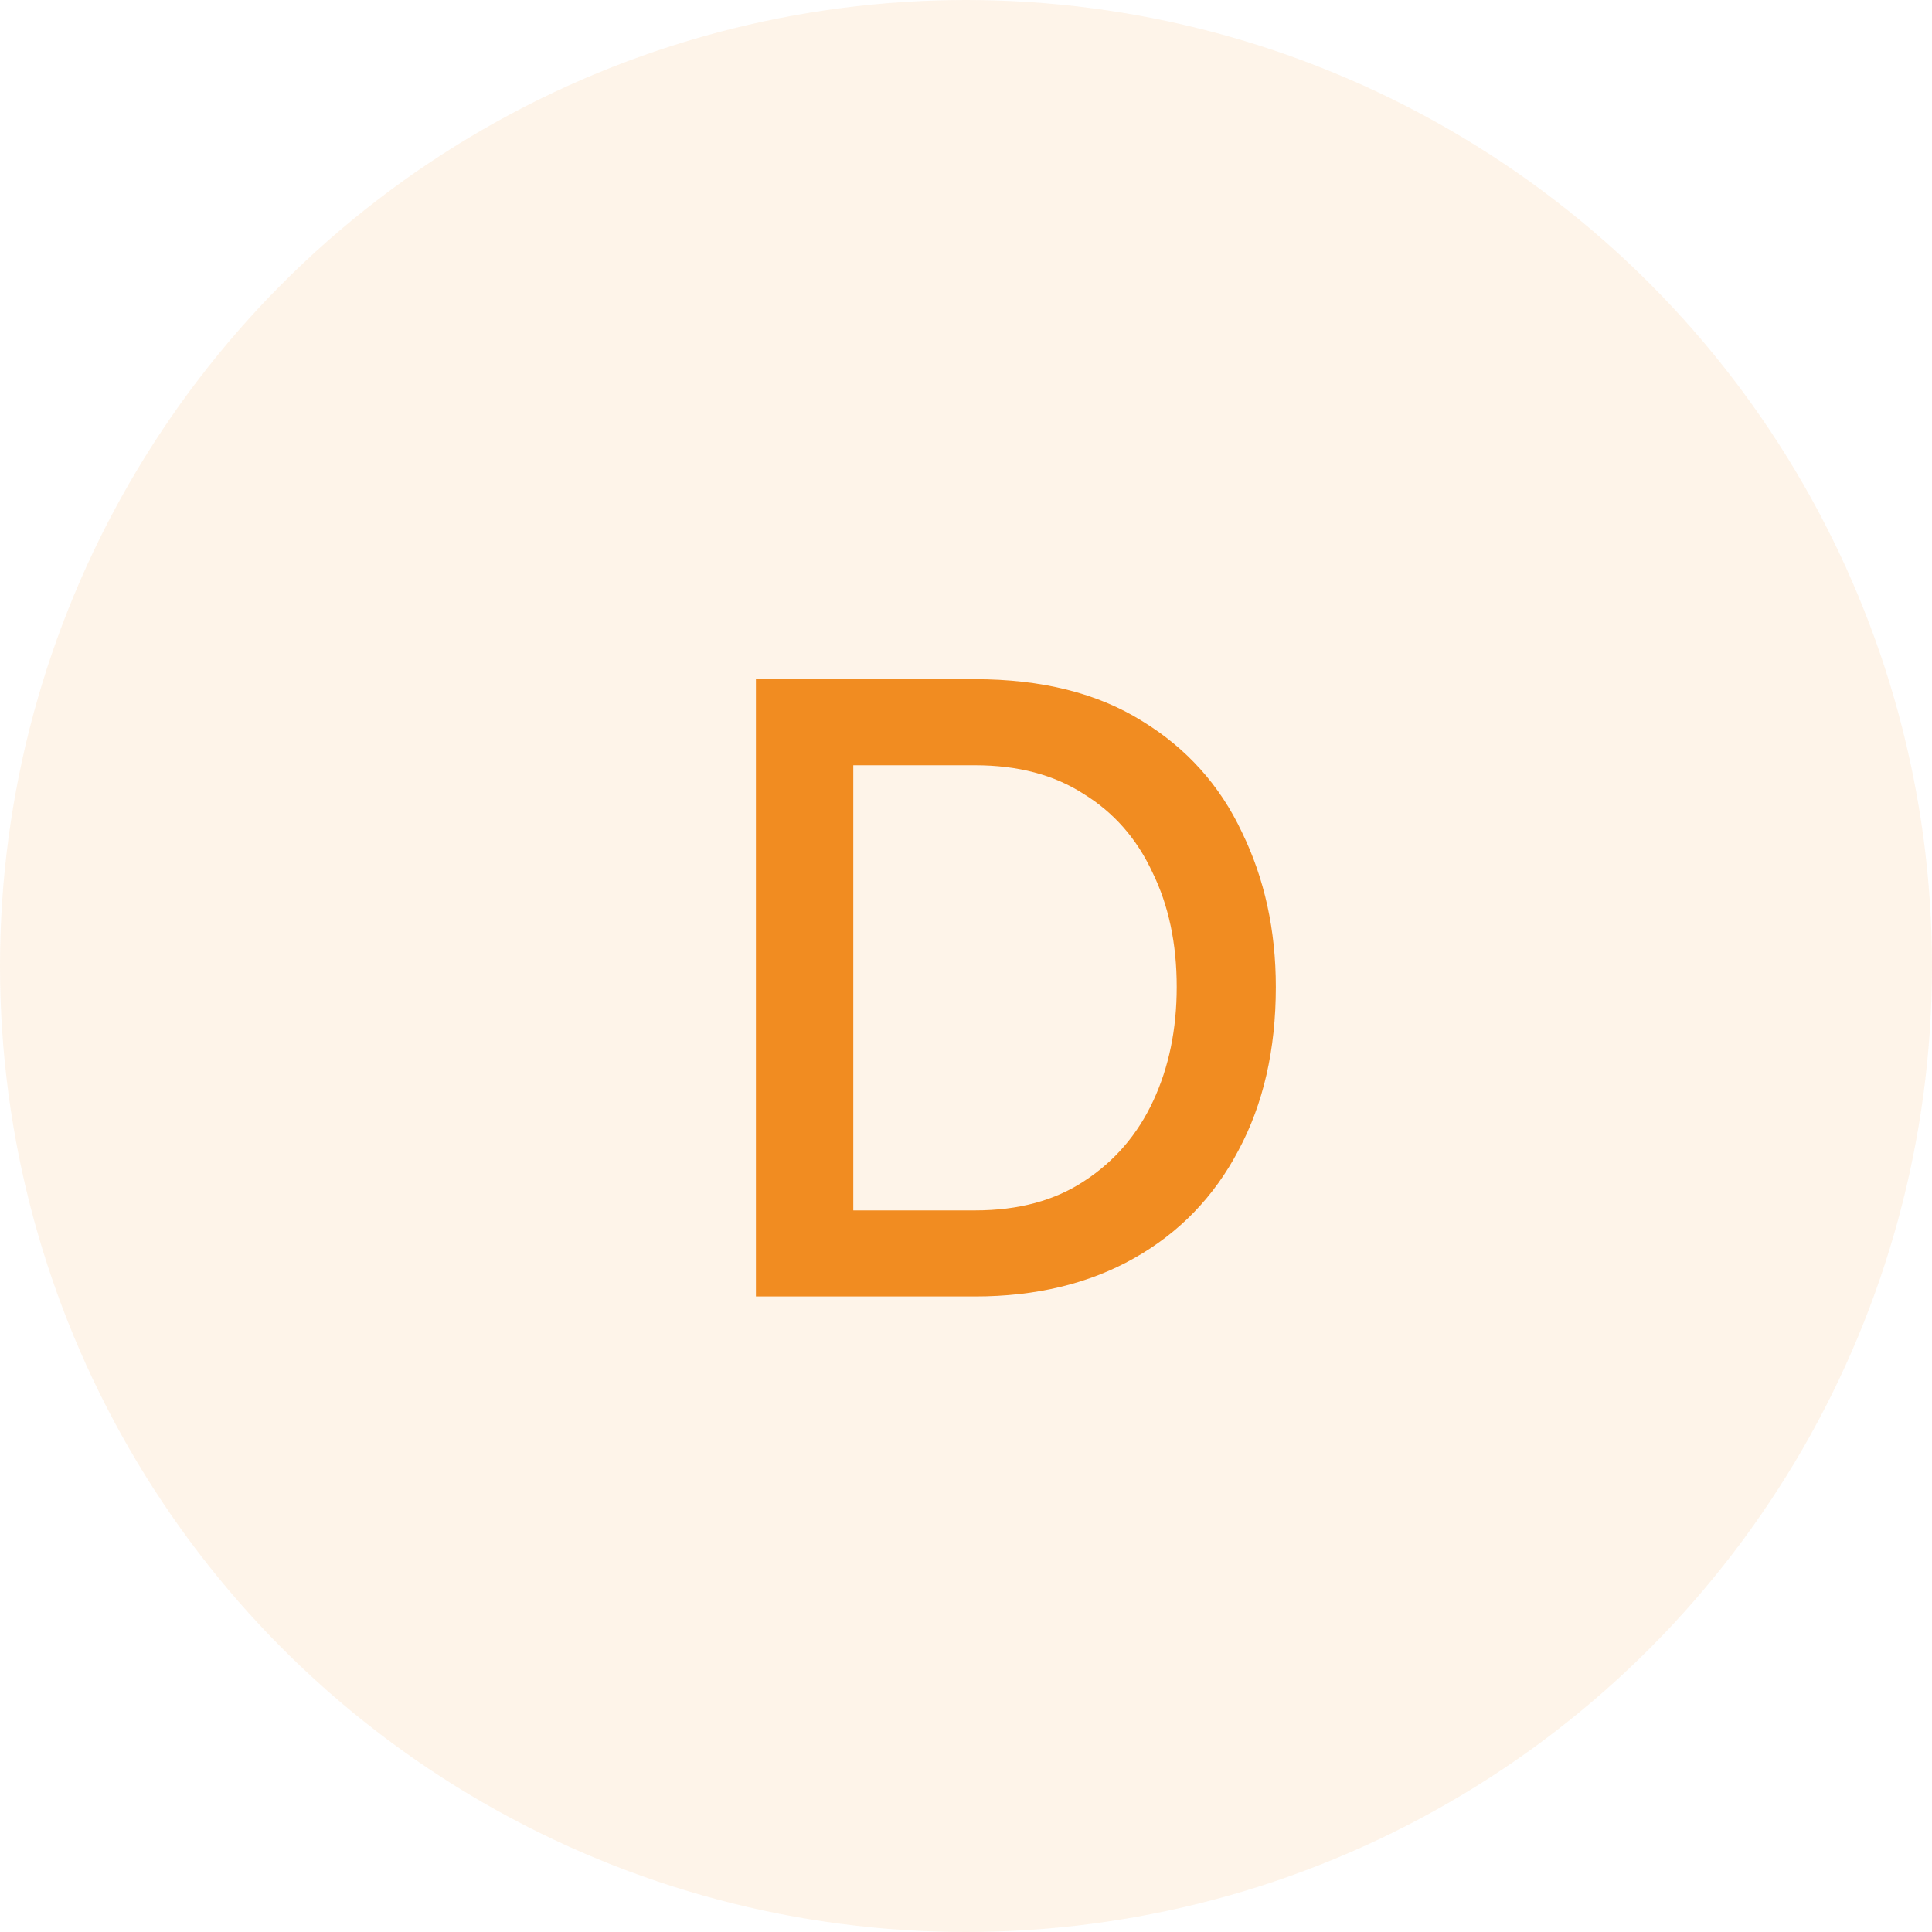 <svg xmlns="http://www.w3.org/2000/svg" width="76" height="76" viewBox="0 0 76 76" fill="none"><circle cx="38" cy="38" r="38" fill="#F18C21" fill-opacity="0.1"></circle><path d="M29.736 51V26.718H38.354C40.976 26.718 43.165 27.265 44.921 28.36C46.676 29.431 47.987 30.89 48.854 32.737C49.743 34.561 50.188 36.59 50.188 38.825C50.188 41.287 49.697 43.43 48.717 45.254C47.759 47.078 46.391 48.492 44.613 49.495C42.835 50.498 40.748 51 38.354 51H29.736ZM46.289 38.825C46.289 37.115 45.97 35.61 45.331 34.31C44.716 32.988 43.815 31.962 42.629 31.232C41.467 30.48 40.042 30.104 38.354 30.104H33.566V47.614H38.354C40.064 47.614 41.501 47.227 42.664 46.451C43.849 45.676 44.75 44.627 45.365 43.305C45.981 41.983 46.289 40.489 46.289 38.825Z" fill="#F18C21"></path></svg>